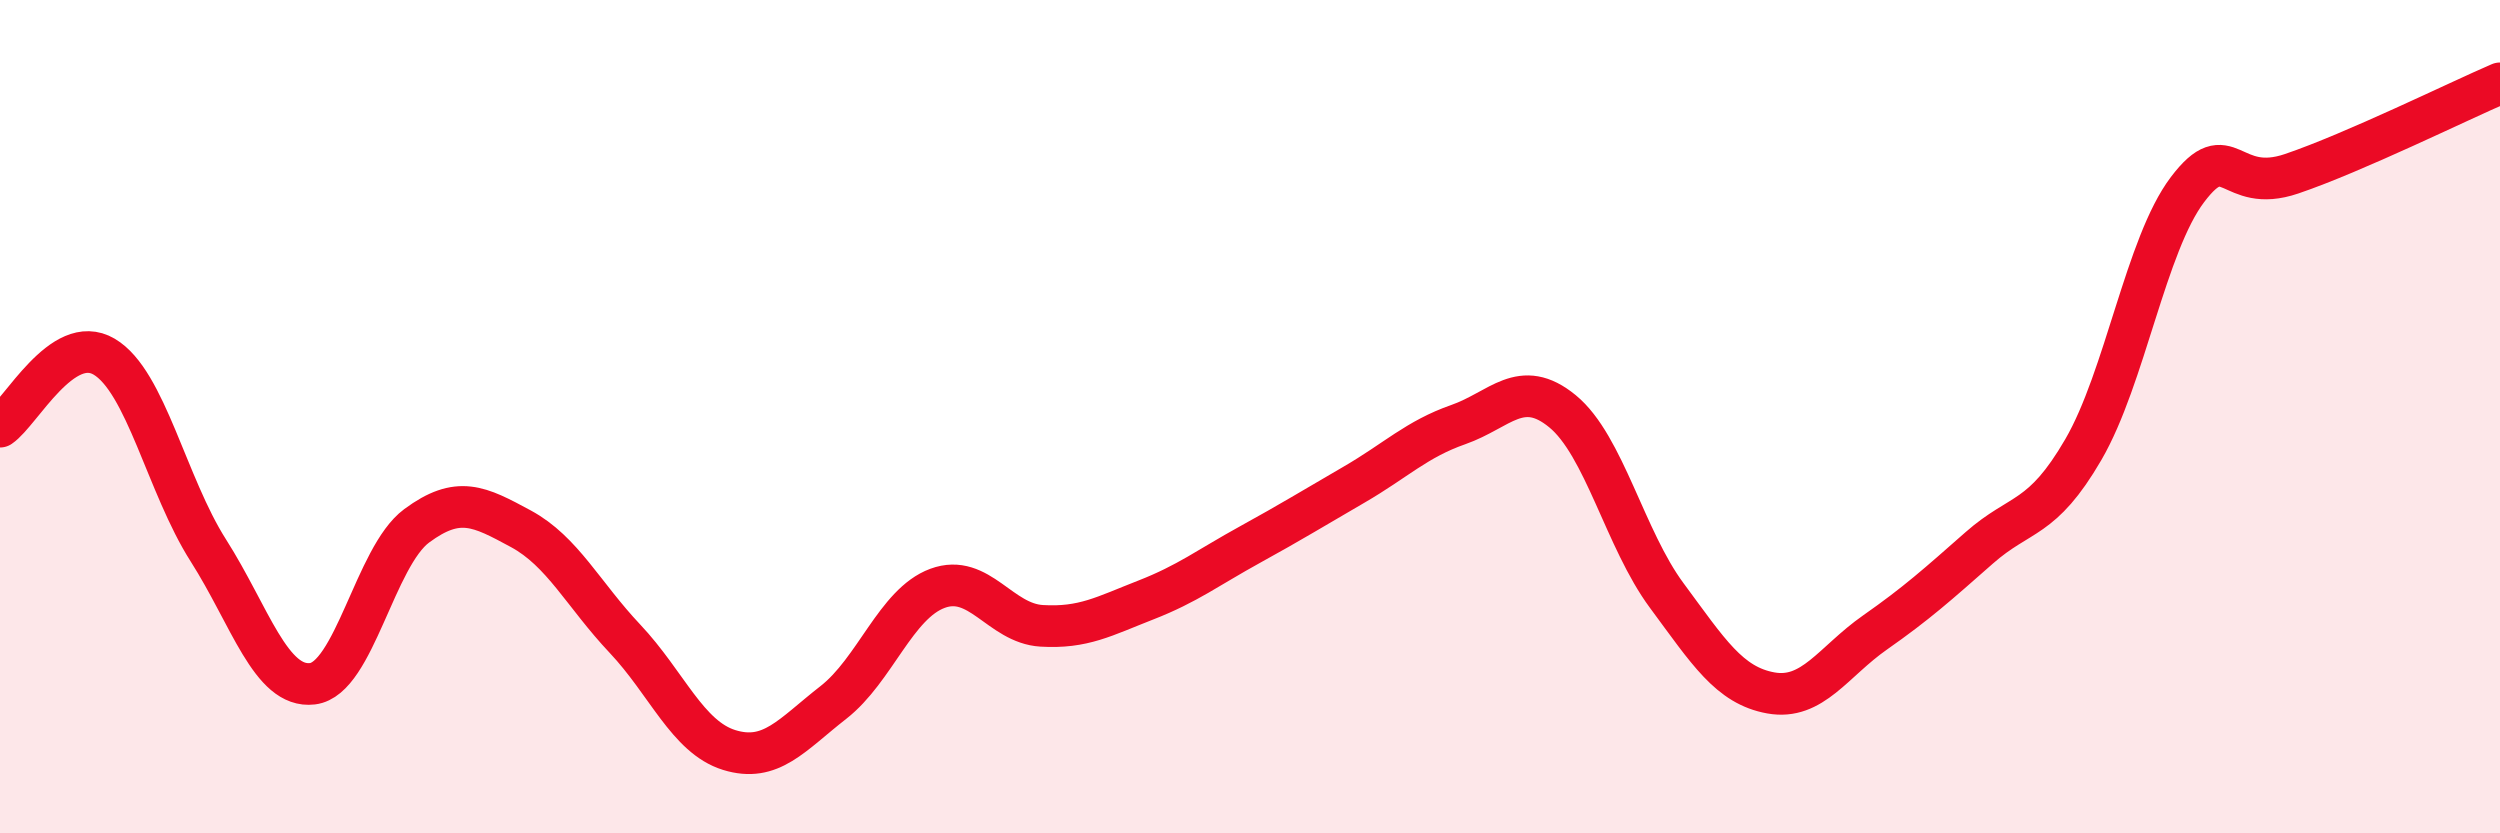 
    <svg width="60" height="20" viewBox="0 0 60 20" xmlns="http://www.w3.org/2000/svg">
      <path
        d="M 0,10.24 C 0.5,9.9 1.5,7.97 2.5,8.56 C 3.5,9.15 4,11.64 5,13.21 C 6,14.78 6.5,16.53 7.5,16.41 C 8.5,16.29 9,13.36 10,12.62 C 11,11.88 11.5,12.15 12.5,12.69 C 13.5,13.23 14,14.27 15,15.33 C 16,16.39 16.5,17.69 17.5,18 C 18.5,18.31 19,17.64 20,16.86 C 21,16.08 21.5,14.49 22.5,14.12 C 23.5,13.75 24,14.96 25,15.02 C 26,15.08 26.5,14.79 27.5,14.4 C 28.5,14.01 29,13.62 30,13.07 C 31,12.52 31.5,12.21 32.5,11.63 C 33.5,11.05 34,10.54 35,10.19 C 36,9.84 36.5,9.05 37.5,9.87 C 38.5,10.69 39,12.94 40,14.29 C 41,15.64 41.5,16.45 42.5,16.63 C 43.5,16.81 44,15.88 45,15.18 C 46,14.48 46.5,14.03 47.5,13.15 C 48.5,12.27 49,12.51 50,10.79 C 51,9.07 51.5,5.87 52.5,4.55 C 53.5,3.23 53.5,4.68 55,4.17 C 56.5,3.66 59,2.43 60,2L60 20L0 20Z"
        fill="#EB0A25"
        opacity="0.1"
        stroke-linecap="round"
        stroke-linejoin="round"
      />
      <path
        d="M 0,10.24 C 0.5,9.9 1.5,7.97 2.5,8.56 C 3.5,9.15 4,11.64 5,13.21 C 6,14.78 6.5,16.53 7.5,16.41 C 8.5,16.29 9,13.36 10,12.62 C 11,11.88 11.5,12.15 12.5,12.69 C 13.5,13.23 14,14.27 15,15.33 C 16,16.39 16.5,17.69 17.5,18 C 18.5,18.31 19,17.64 20,16.86 C 21,16.08 21.5,14.49 22.5,14.12 C 23.5,13.75 24,14.96 25,15.02 C 26,15.08 26.5,14.79 27.5,14.4 C 28.5,14.01 29,13.62 30,13.07 C 31,12.52 31.5,12.21 32.5,11.63 C 33.5,11.05 34,10.54 35,10.19 C 36,9.84 36.5,9.05 37.5,9.87 C 38.5,10.69 39,12.94 40,14.29 C 41,15.64 41.5,16.45 42.5,16.63 C 43.5,16.81 44,15.88 45,15.18 C 46,14.48 46.5,14.03 47.5,13.15 C 48.5,12.27 49,12.51 50,10.79 C 51,9.07 51.5,5.87 52.5,4.55 C 53.5,3.23 53.5,4.68 55,4.17 C 56.5,3.66 59,2.43 60,2"
        stroke="#EB0A25"
        stroke-width="1"
        fill="none"
        stroke-linecap="round"
        stroke-linejoin="round"
      />
    </svg>
  